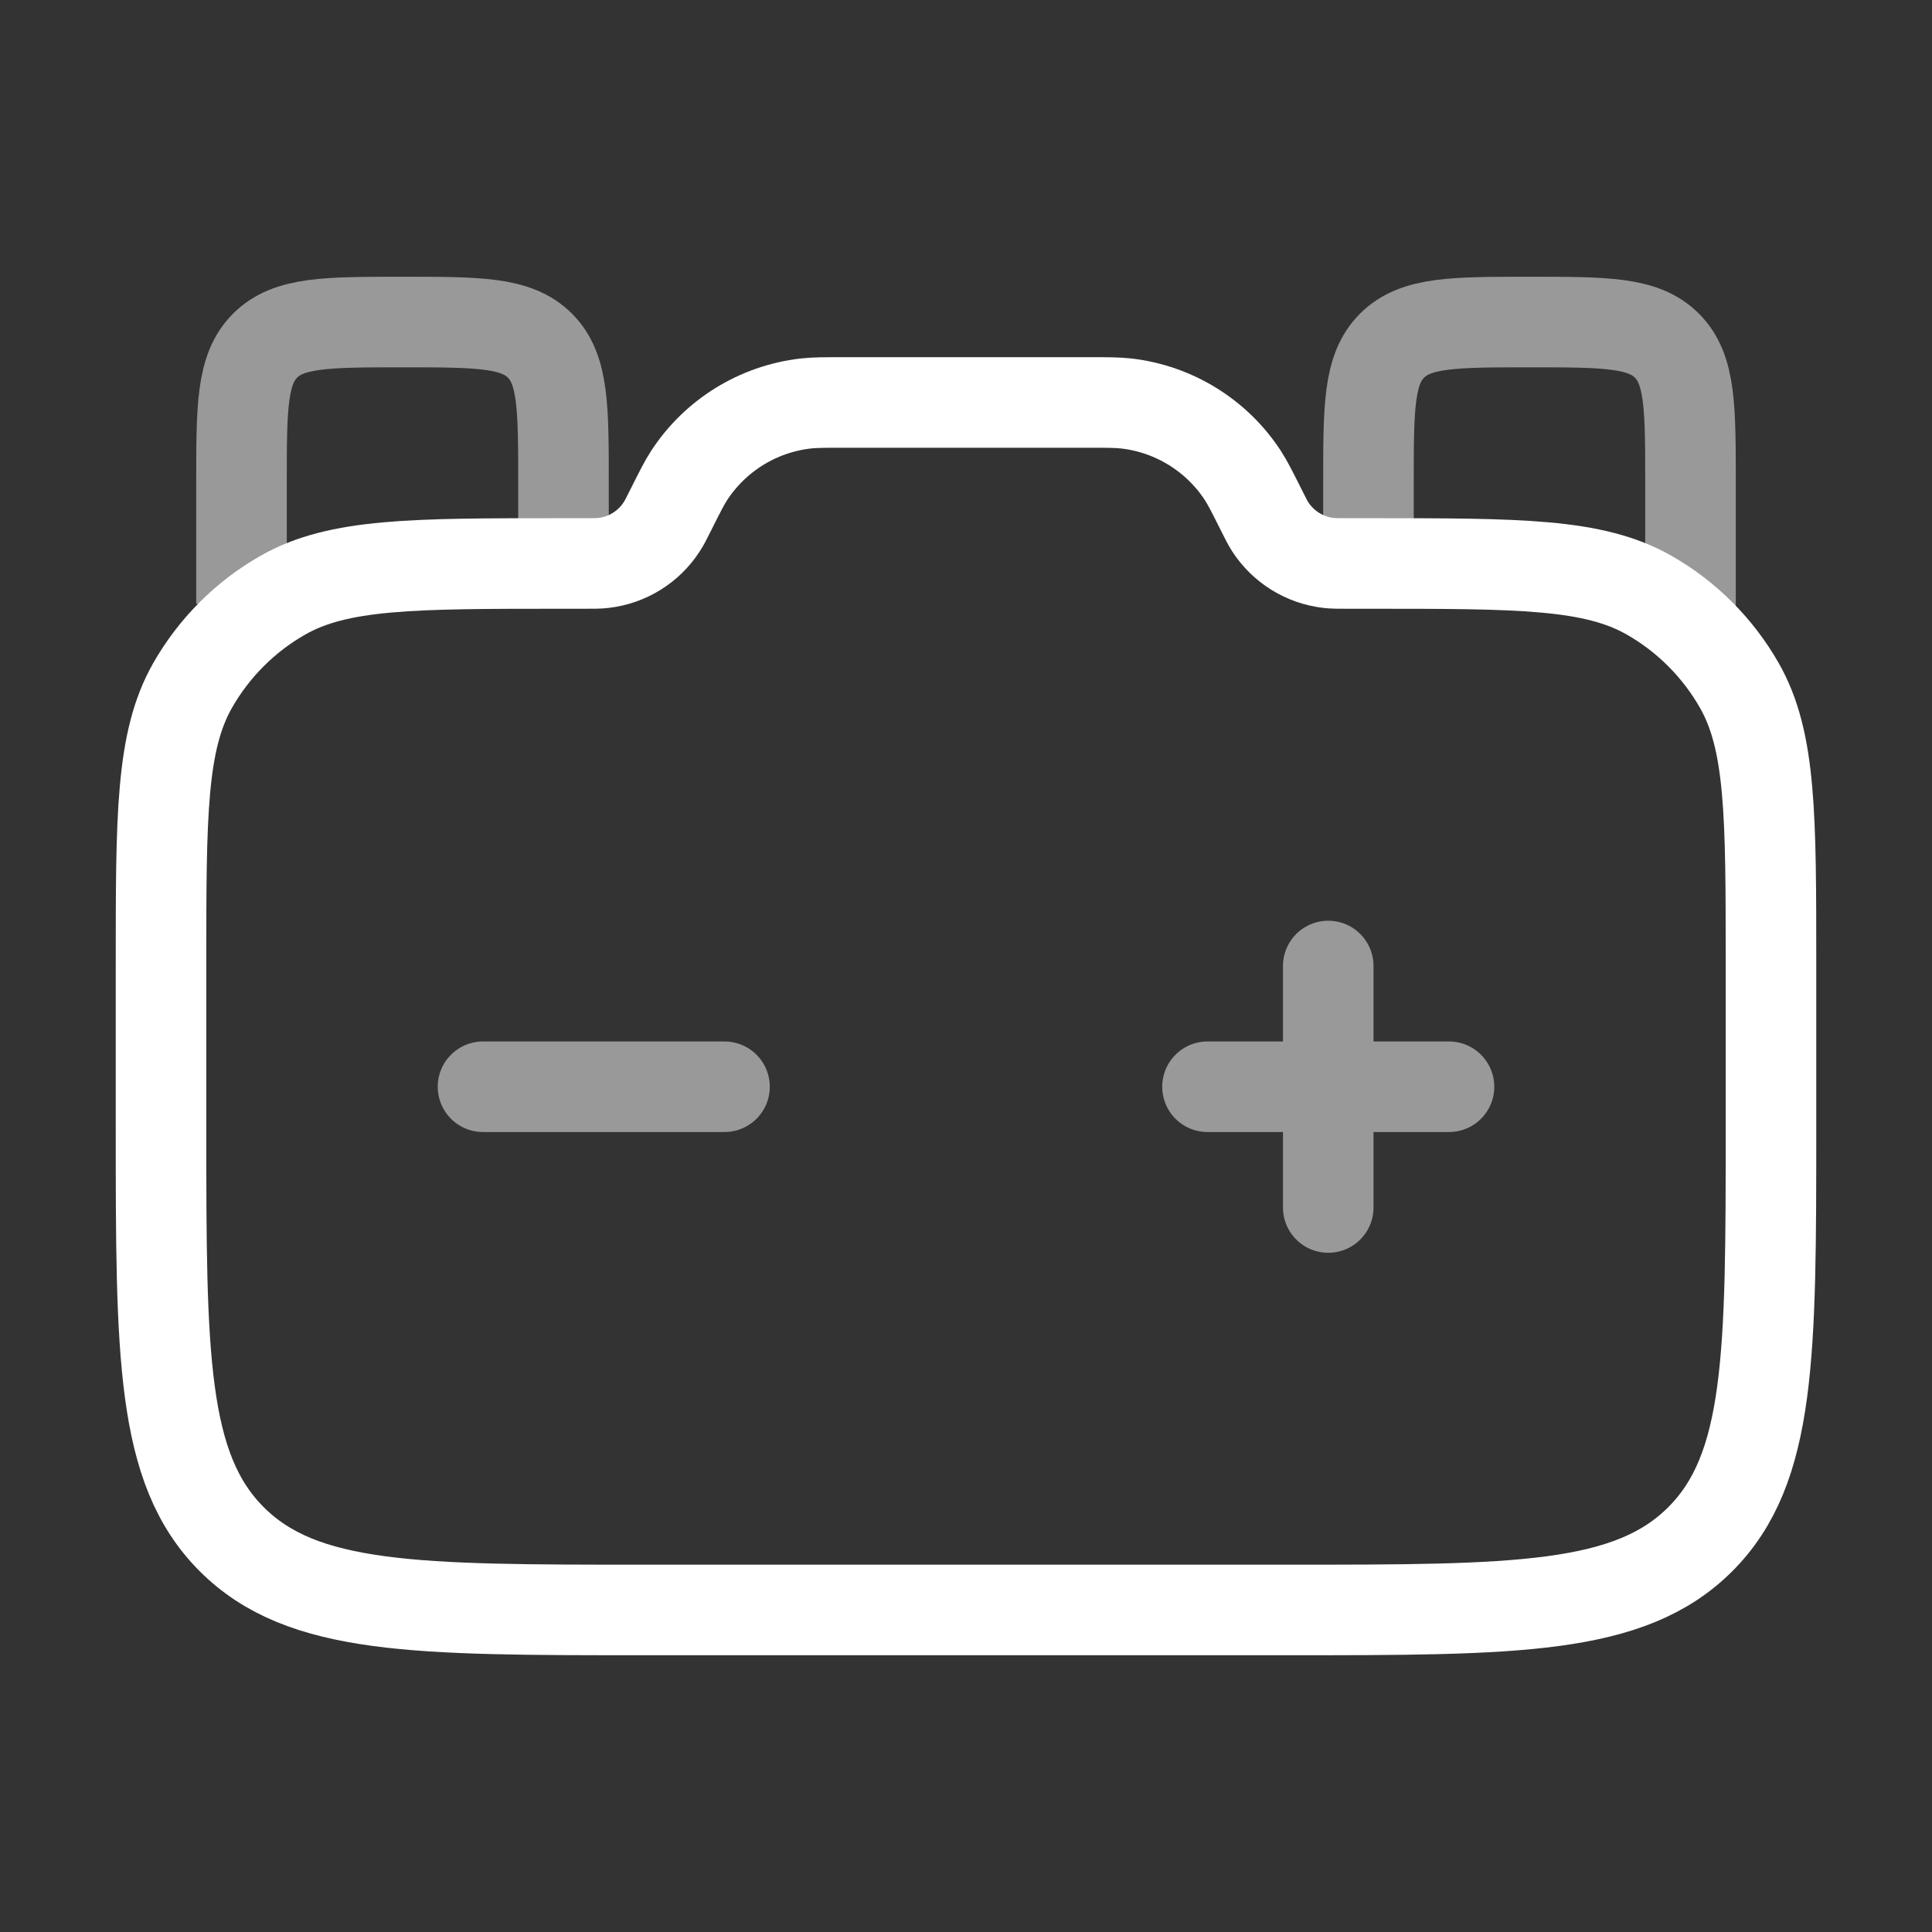 <svg width="32" height="32" viewBox="0 0 32 32" fill="none" xmlns="http://www.w3.org/2000/svg">
<rect x="0" y="0" width="32" height="32" fill="#333333" stroke="none"/>
<path d="M29.333 18.666V15.966C29.333 13.505 29.333 12.275 28.81 11.355C28.454 10.73 27.936 10.211 27.311 9.856C26.391 9.333 25.161 9.333 22.7 9.333H22.327C22.163 9.333 22.081 9.333 22.006 9.324C21.611 9.279 21.257 9.06 21.04 8.727C20.999 8.664 20.962 8.59 20.889 8.444C20.742 8.151 20.669 8.004 20.586 7.876C20.152 7.211 19.444 6.774 18.655 6.683C18.504 6.666 18.34 6.666 18.012 6.666H13.988C13.66 6.666 13.496 6.666 13.345 6.683C12.555 6.774 11.848 7.211 11.414 7.876C11.331 8.004 11.258 8.151 11.111 8.444C11.038 8.59 11.001 8.664 10.959 8.727C10.743 9.06 10.389 9.279 9.994 9.324C9.919 9.333 9.837 9.333 9.673 9.333H9.3C6.839 9.333 5.609 9.333 4.689 9.856C4.063 10.211 3.545 10.73 3.189 11.355C2.667 12.275 2.667 13.505 2.667 15.966V18.666C2.667 22.437 2.667 24.323 3.838 25.494C5.01 26.666 6.895 26.666 10.666 26.666H21.333C25.104 26.666 26.99 26.666 28.162 25.494C29.333 24.323 29.333 22.437 29.333 18.666Z" stroke="white" stroke-width="1.5"/>
<path opacity="0.5" d="M9.333 9.334V8.001C9.333 6.744 9.333 6.115 8.943 5.725C8.552 5.334 7.924 5.334 6.667 5.334C5.41 5.334 4.781 5.334 4.391 5.725C4 6.115 4 6.744 4 8.001V10.001" stroke="white" stroke-width="1.5"/>
<path opacity="0.5" d="M28 10.667V8.001C28 6.744 28 6.115 27.609 5.725C27.219 5.334 26.59 5.334 25.333 5.334C24.076 5.334 23.448 5.334 23.057 5.725C22.666 6.115 22.666 6.744 22.666 8.001V9.334" stroke="white" stroke-width="1.5"/>
<path opacity="0.5" d="M12 18H8" stroke="white" stroke-width="1.5" stroke-linecap="round"/>
<path opacity="0.5" d="M24 18L22 18M22 18L20 18M22 18L22 16M22 18L22 20" stroke="white" stroke-width="1.5" stroke-linecap="round"/>
</svg>
